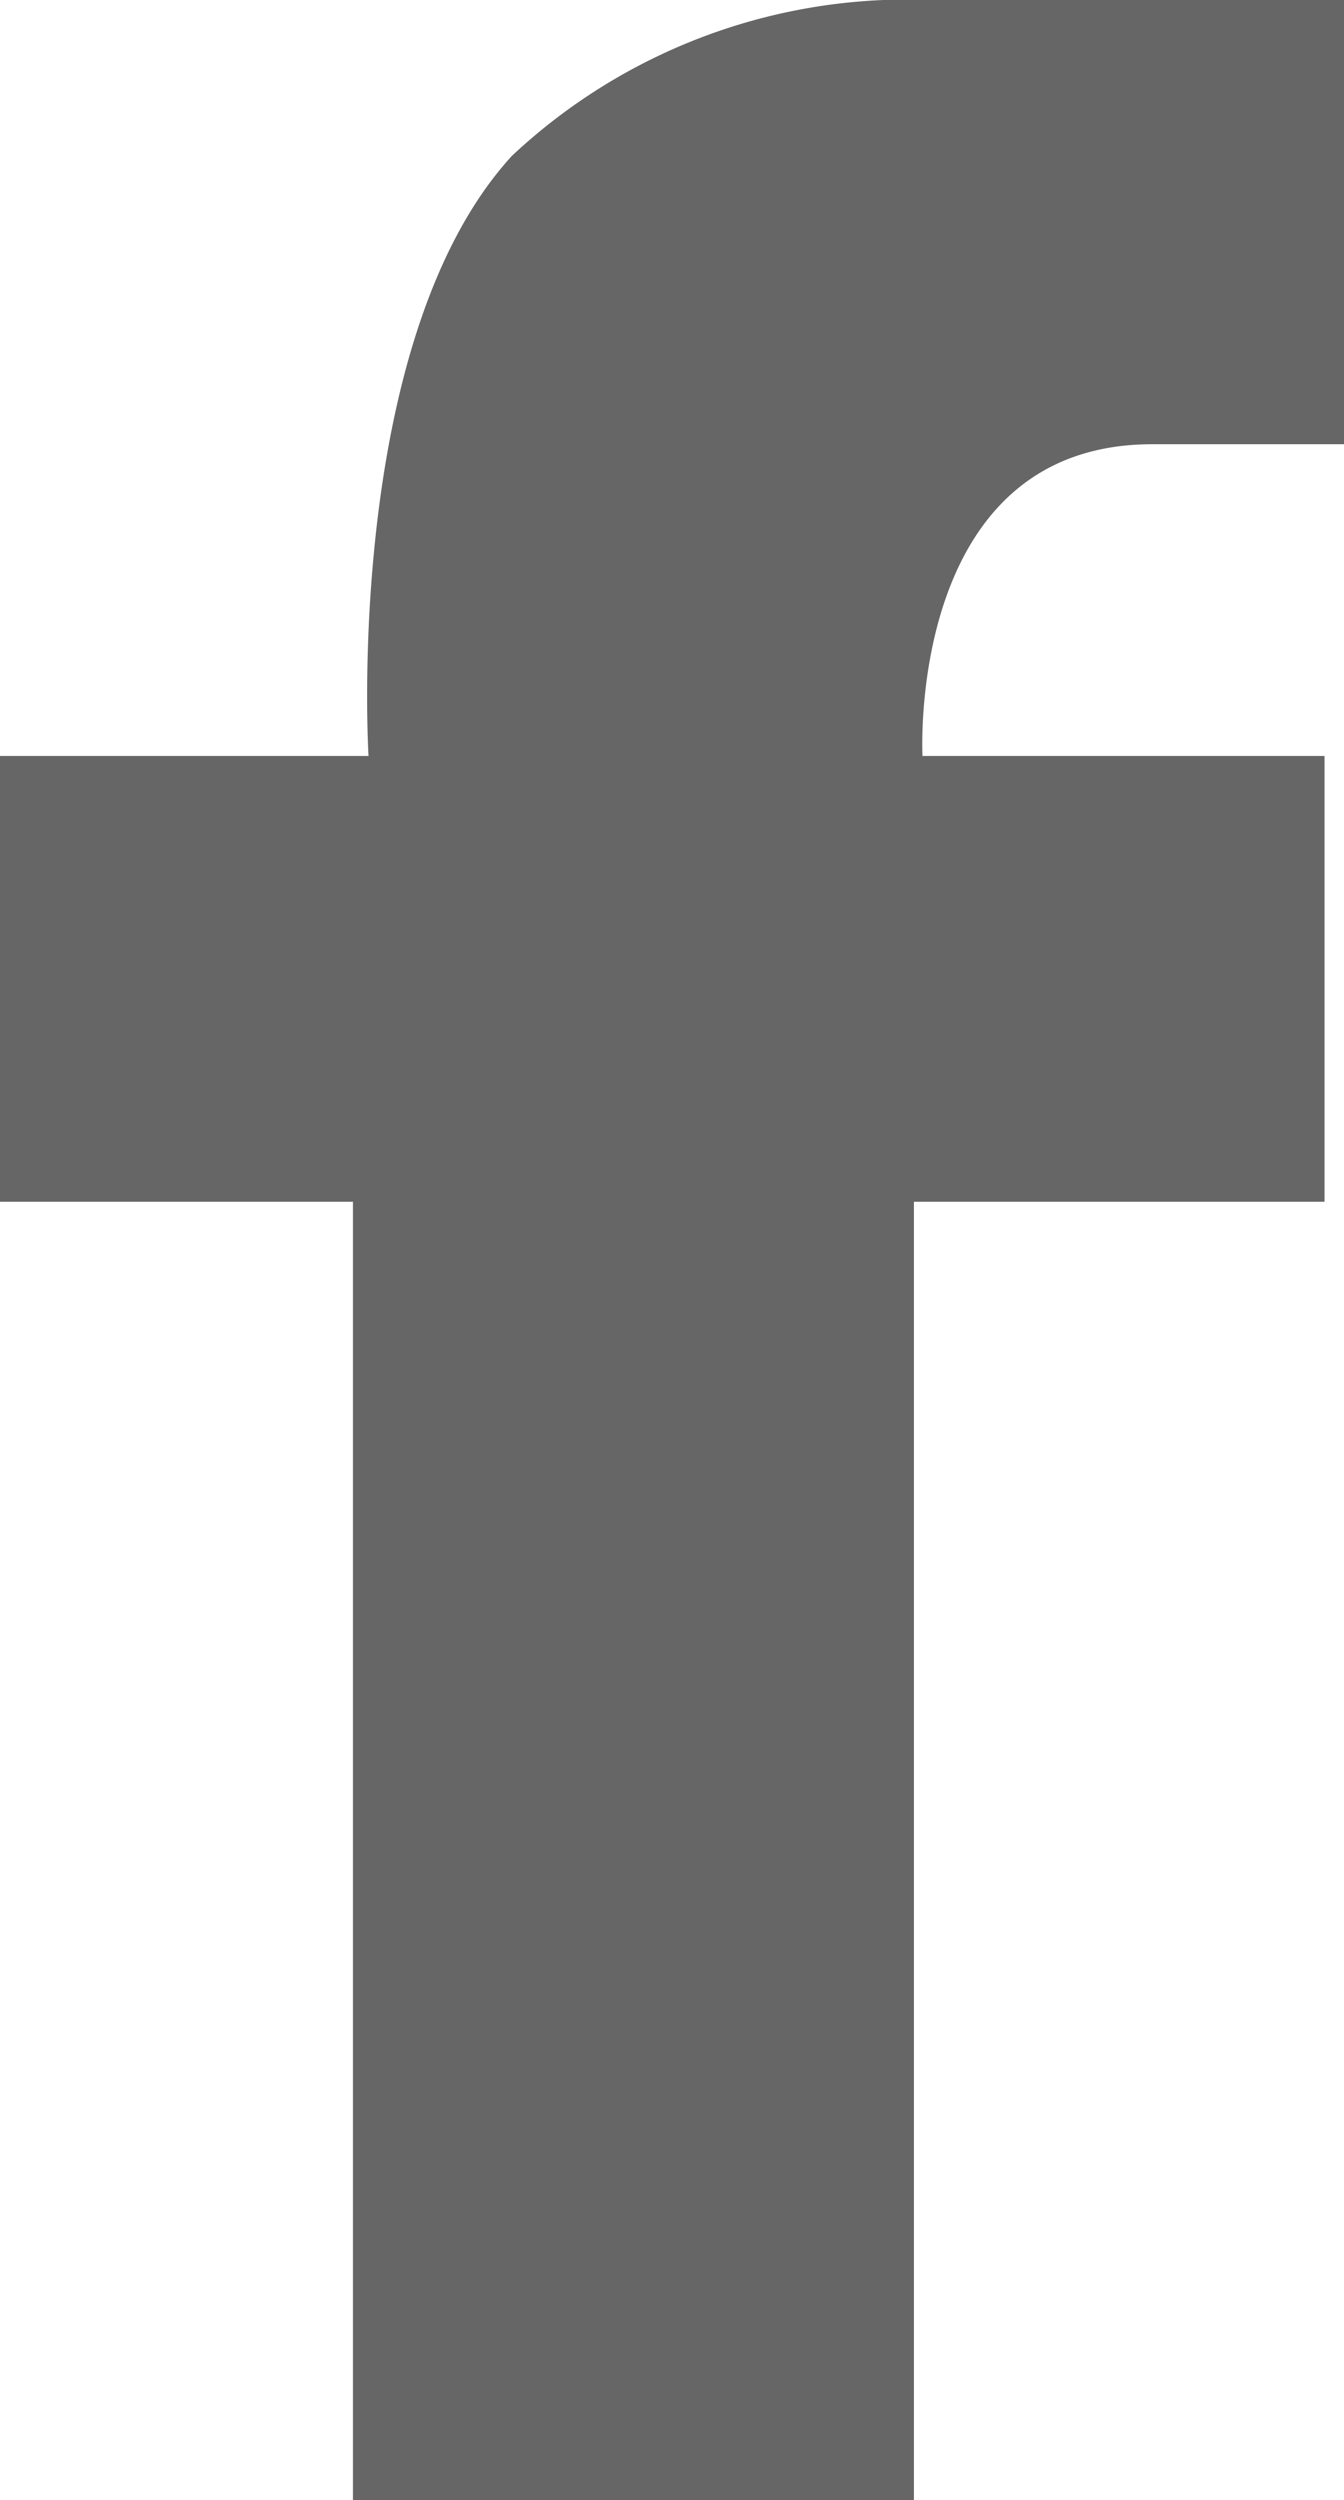 <svg xmlns="http://www.w3.org/2000/svg" viewBox="0 0 17.25 32.08"><defs><style>.cls-1{fill: #666;}</style></defs><title>icon_facebook</title><g id="レイヤー_2" data-name="レイヤー 2"><g id="レイヤー_1-2" data-name="レイヤー 1"><path class="cls-1" d="M0,9.7v5.72H4.53V32.08h7.2V15.42H17V9.7H11.84s-.21-4,2.95-4h2.46V0H11.34A7.42,7.42,0,0,0,6.57,2C4.4,4.37,4.73,9.7,4.73,9.7Z"/></g></g></svg>